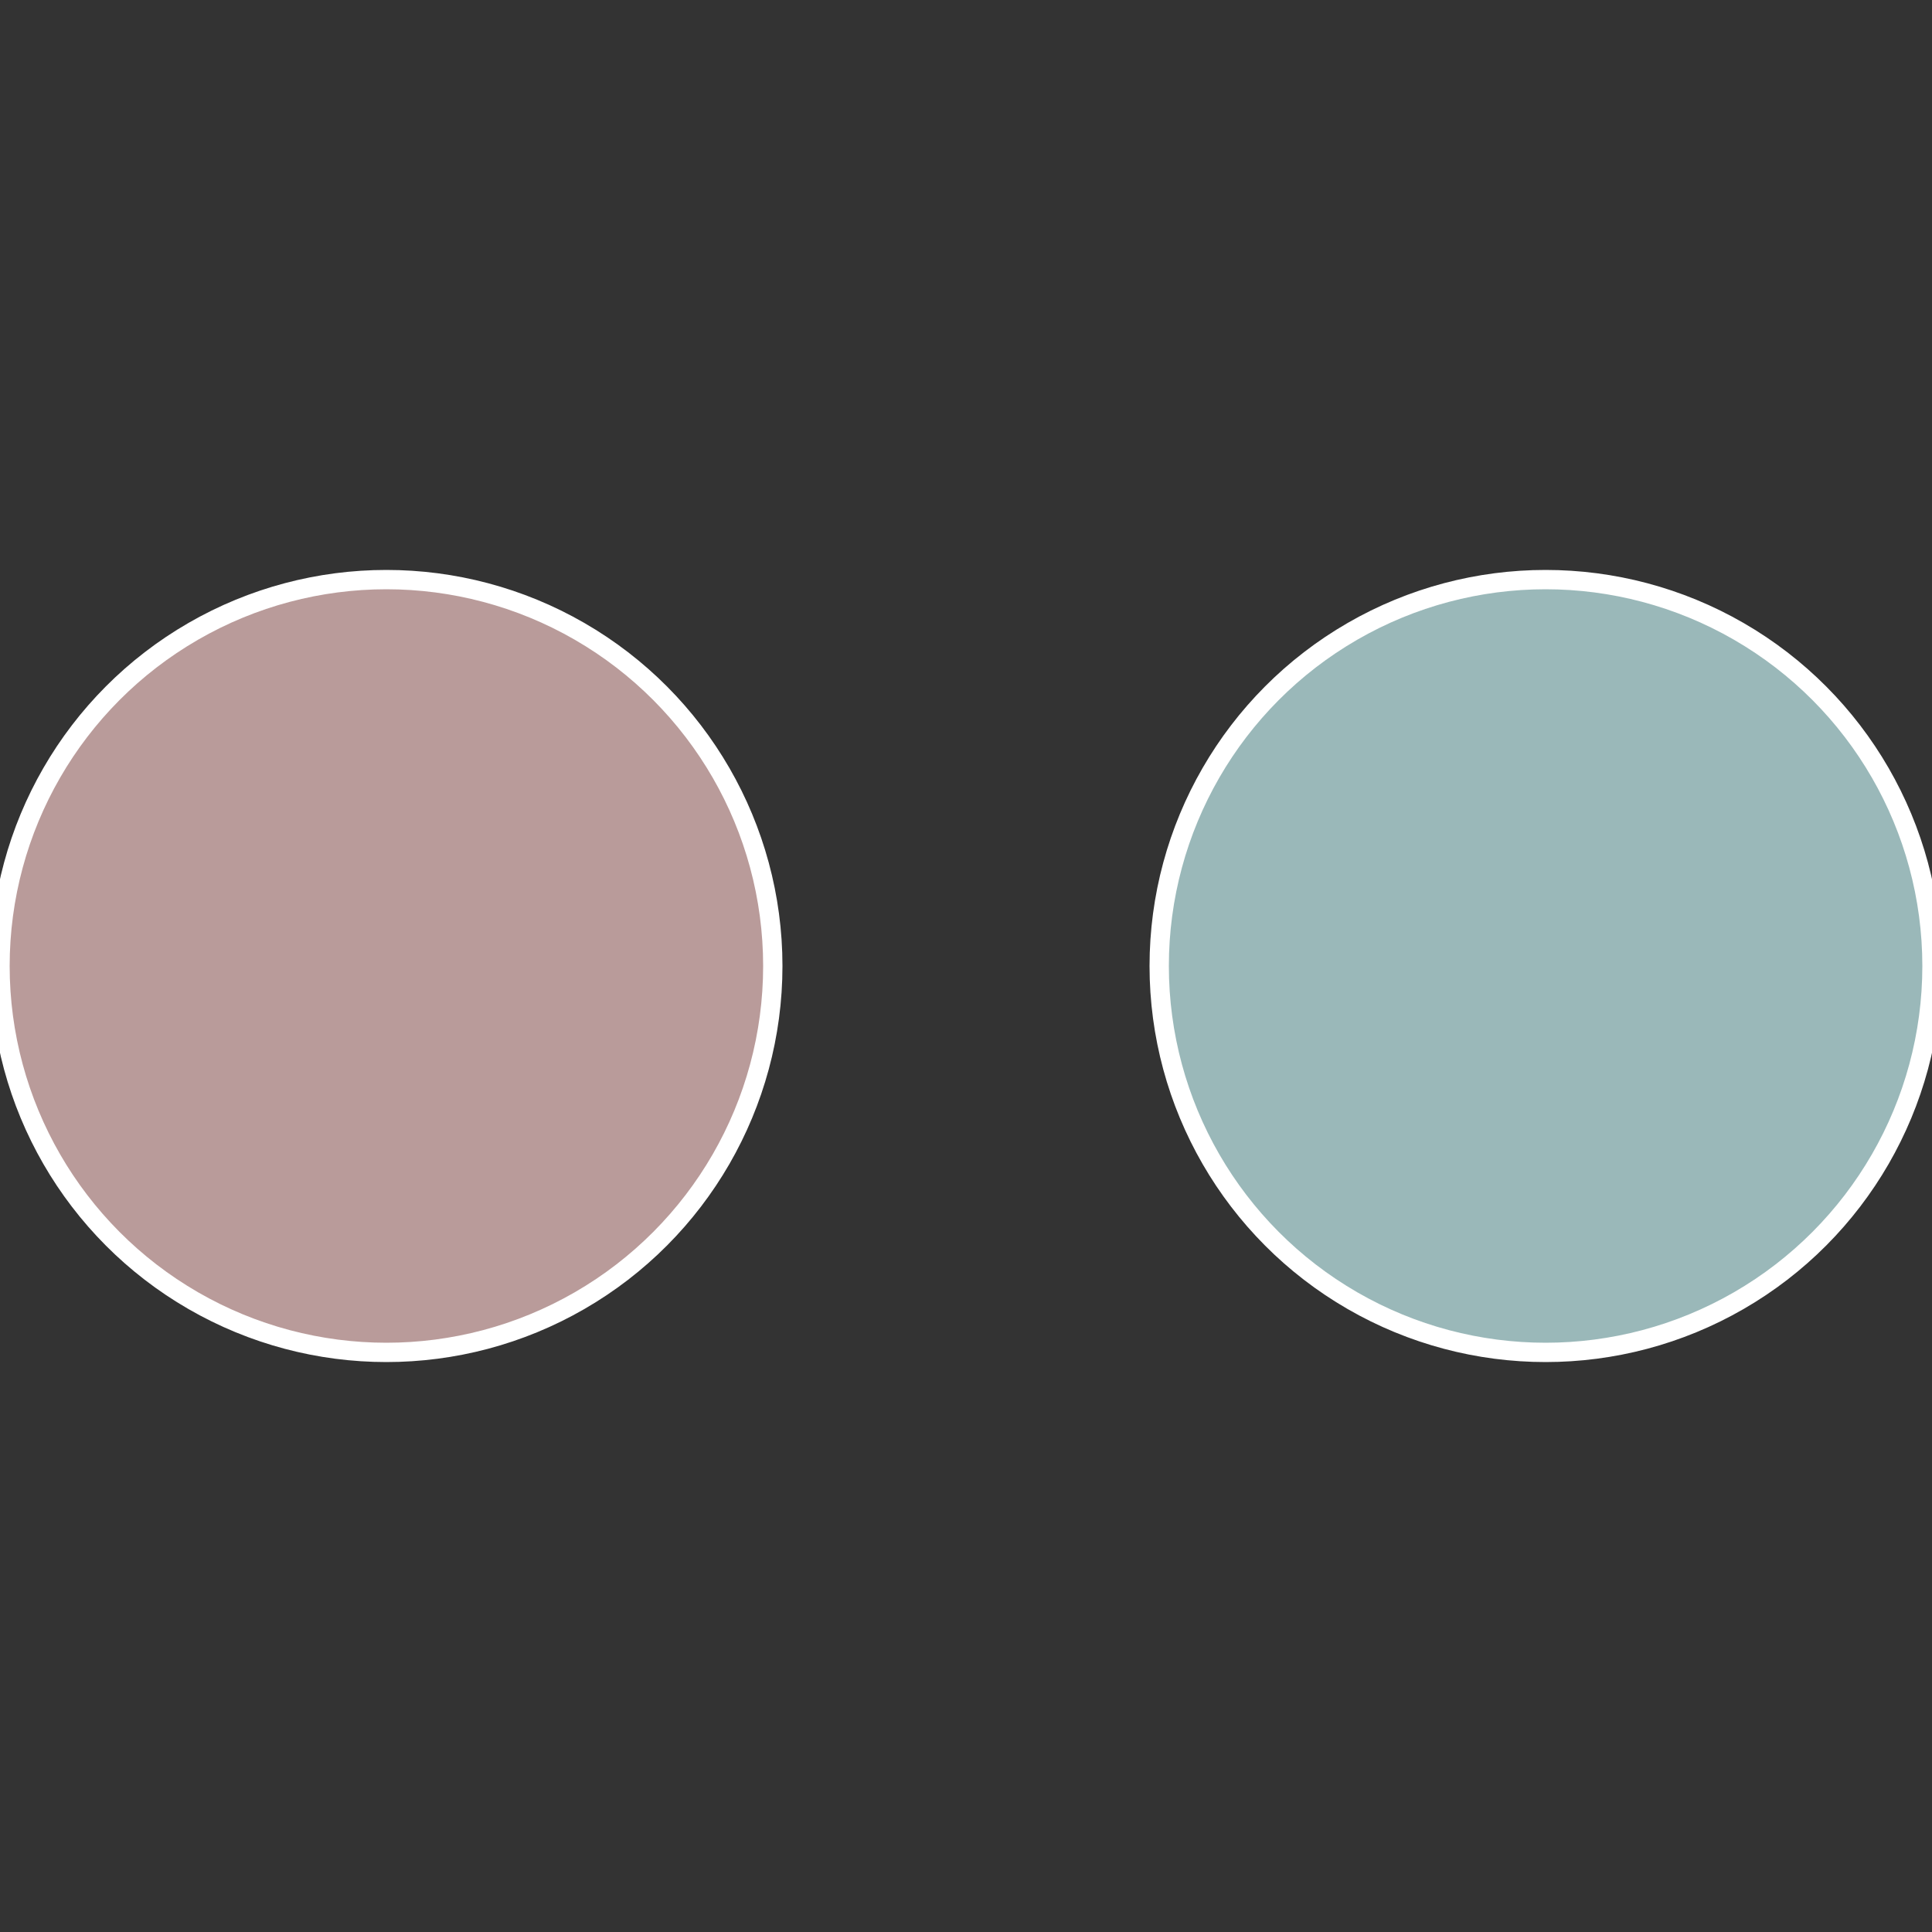 <?xml version="1.0" standalone="no"?>
<svg width="500" height="500" viewBox="-1 -1 2 2" xmlns="http://www.w3.org/2000/svg">
 
                <rect x="-1" y="-1" width="2" height="2" fill="#333333" stroke="none"/>
 
                <circle cx="0.6" cy="0" r="0.4" fill="#9ab8b9" stroke="#fff" stroke-width="1%" />
             
                <circle cx="-0.6" cy="7.3478807948841E-17" r="0.4" fill="#b99b9a" stroke="#fff" stroke-width="1%" />
            </svg>
